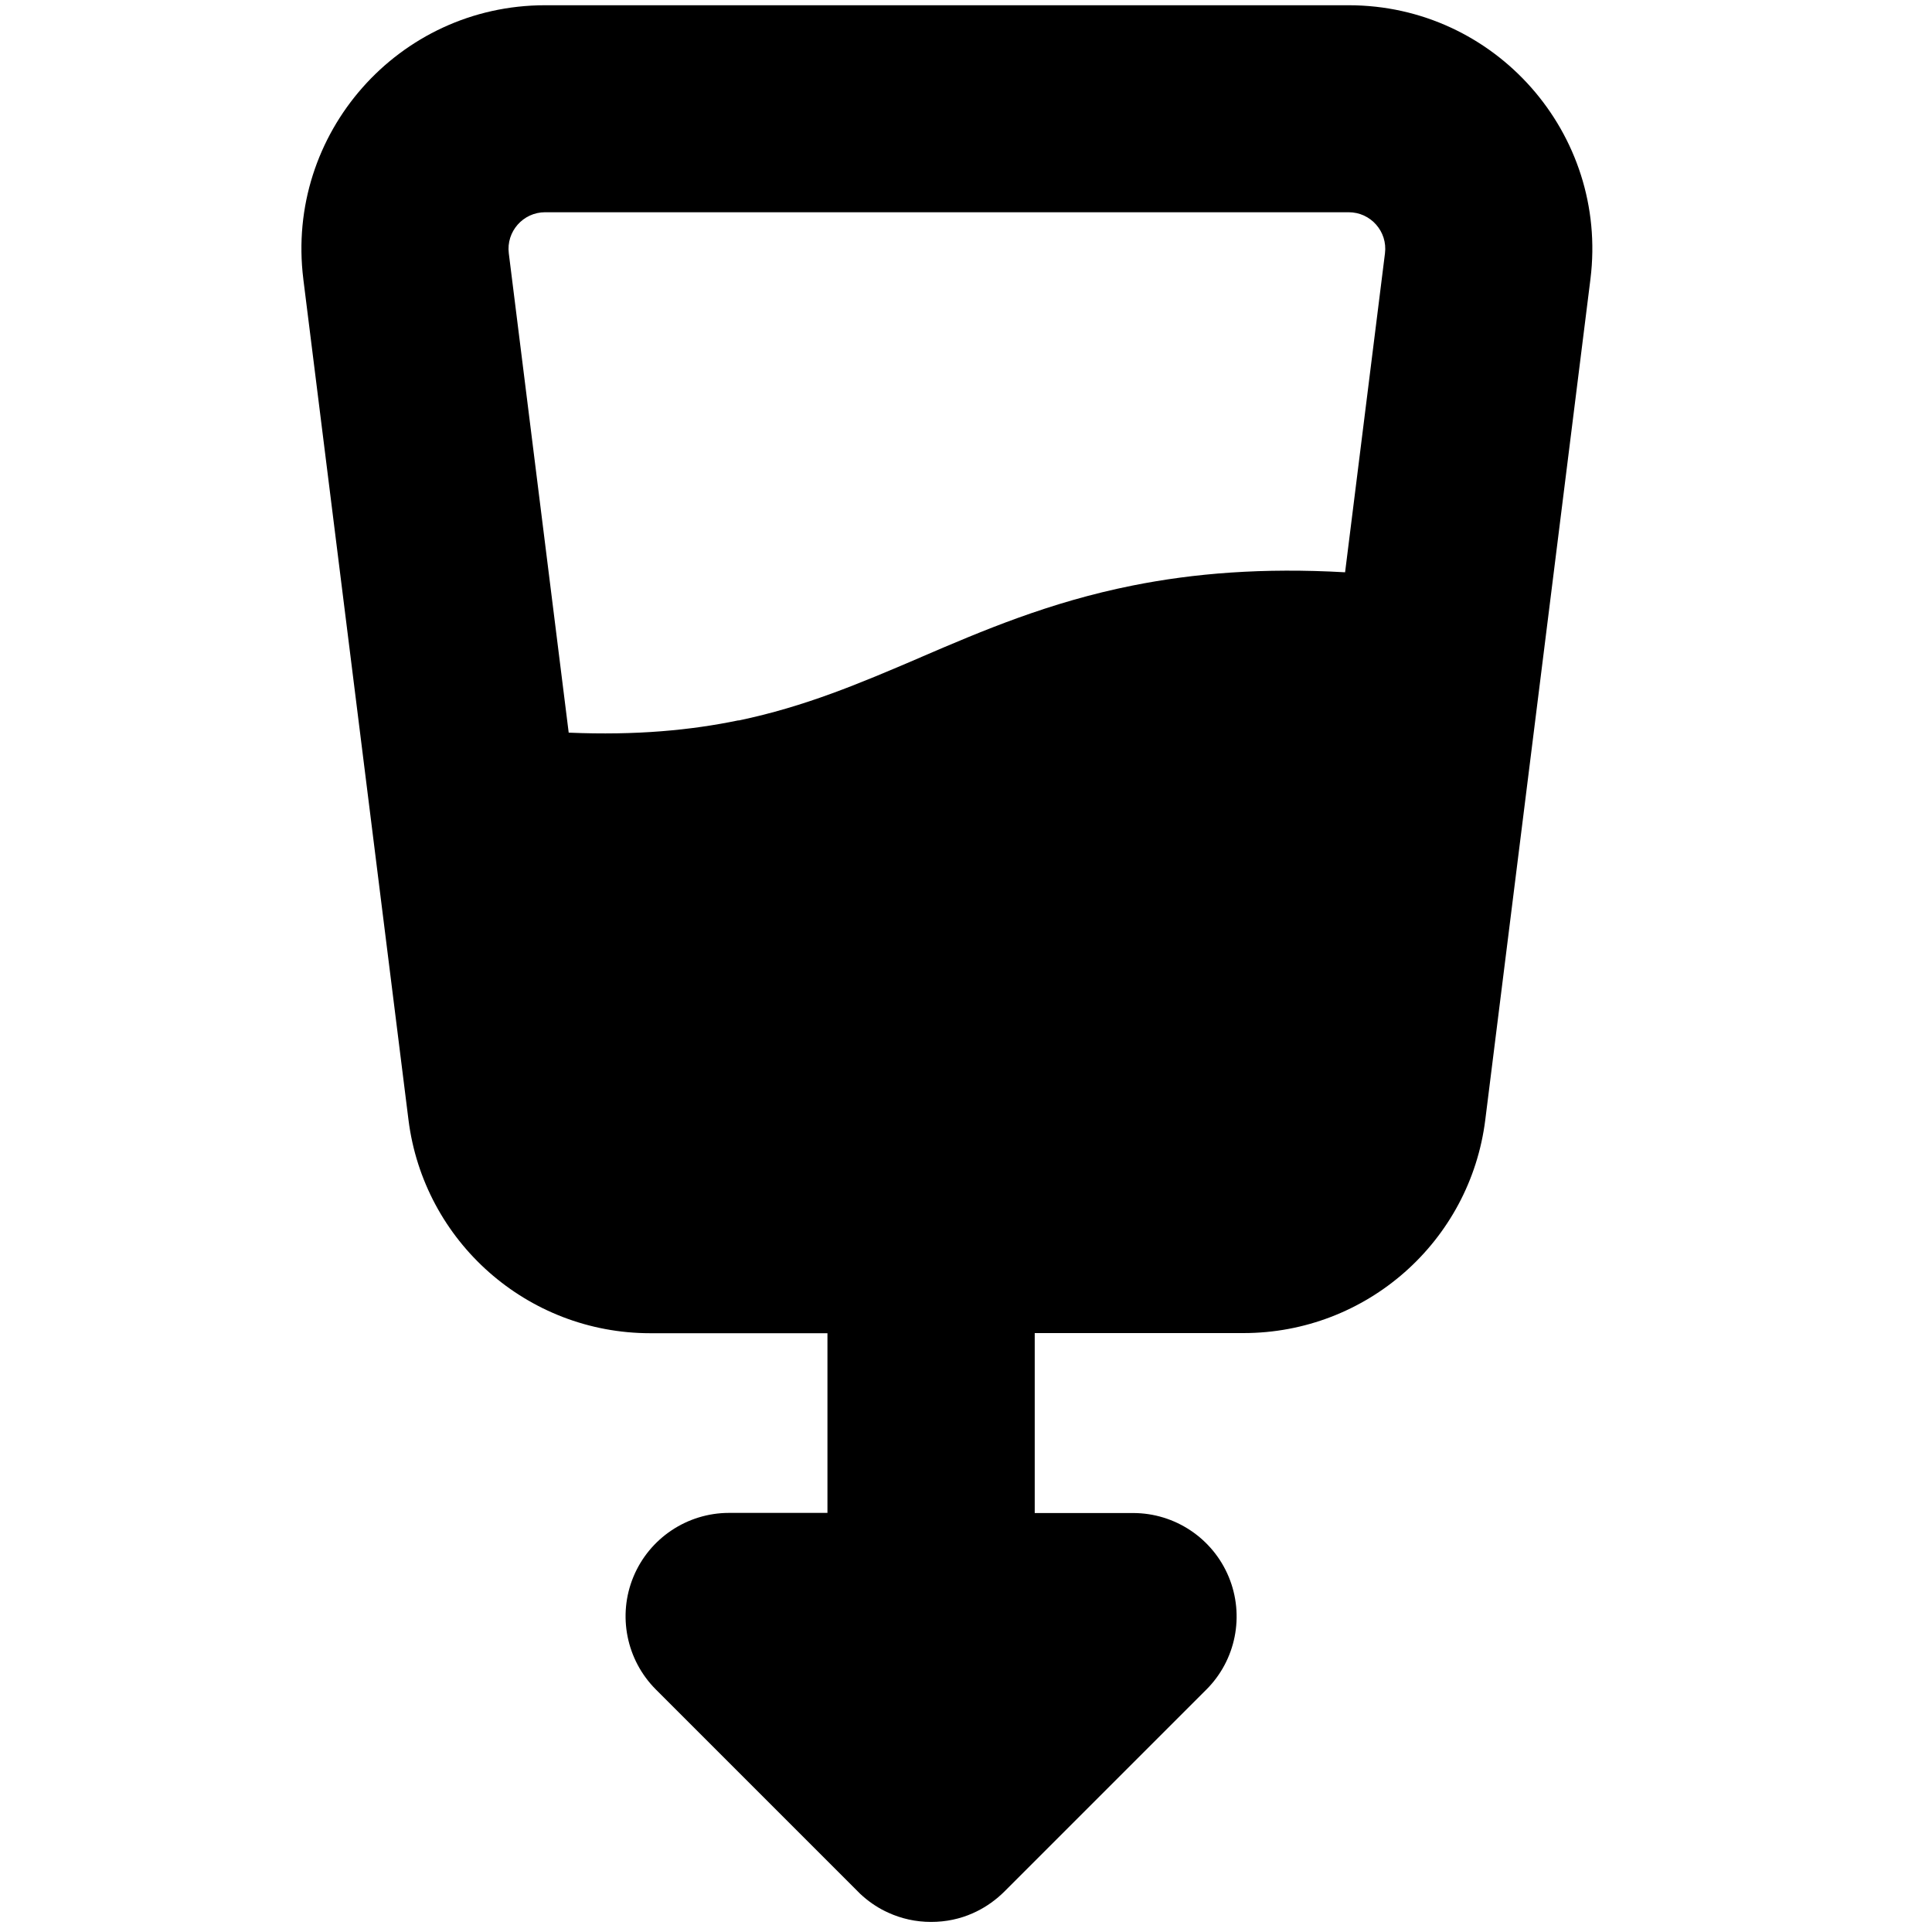 <svg xmlns="http://www.w3.org/2000/svg" fill="none" viewBox="0 0 14 14" id="Clean-Water-And-Sanitation--Streamline-Core"><desc>Clean Water And Sanitation Streamline Icon: https://streamlinehq.com</desc><g id="clean-water-and-sanitation"><path id="Union" fill="#000000" fill-rule="evenodd" d="M2.198 2.022C2.067 0.968 2.888 0.038 3.95 0.038h5.823c1.062 0 1.883 0.931 1.752 1.984l-0.762 6.092c-0.11 0.883 -0.861 1.546 -1.752 1.546H7.498v1.304h0.713c0.303 0 0.577 0.183 0.693 0.463 0.116 0.28 0.052 0.603 -0.163 0.817l-1.461 1.461c-0.007 0.007 -0.015 0.015 -0.023 0.022 -0.063 0.058 -0.133 0.104 -0.208 0.137 -0.092 0.041 -0.194 0.063 -0.302 0.063 -0.111 0 -0.216 -0.024 -0.31 -0.067 -0.065 -0.029 -0.127 -0.069 -0.183 -0.118 -0.014 -0.012 -0.028 -0.025 -0.041 -0.039l-1.46 -1.46c-0.214 -0.214 -0.279 -0.537 -0.163 -0.817 0.116 -0.28 0.39 -0.463 0.693 -0.463h0.713V9.661H4.712c-0.89 0 -1.641 -0.663 -1.752 -1.546l-0.762 -6.092Zm3.153 3.198c-0.342 0.071 -0.739 0.11 -1.23 0.089l-0.434 -3.473c-0.02 -0.158 0.104 -0.298 0.263 -0.298h5.823c0.16 0 0.283 0.14 0.263 0.298L9.747 4.147c-0.595 -0.034 -1.095 0.007 -1.54 0.096 -0.606 0.121 -1.091 0.329 -1.529 0.517l-0 0 -0.013 0.006c-0.437 0.187 -0.83 0.354 -1.313 0.455Z" clip-rule="evenodd" stroke-width="1"></path></g></svg>